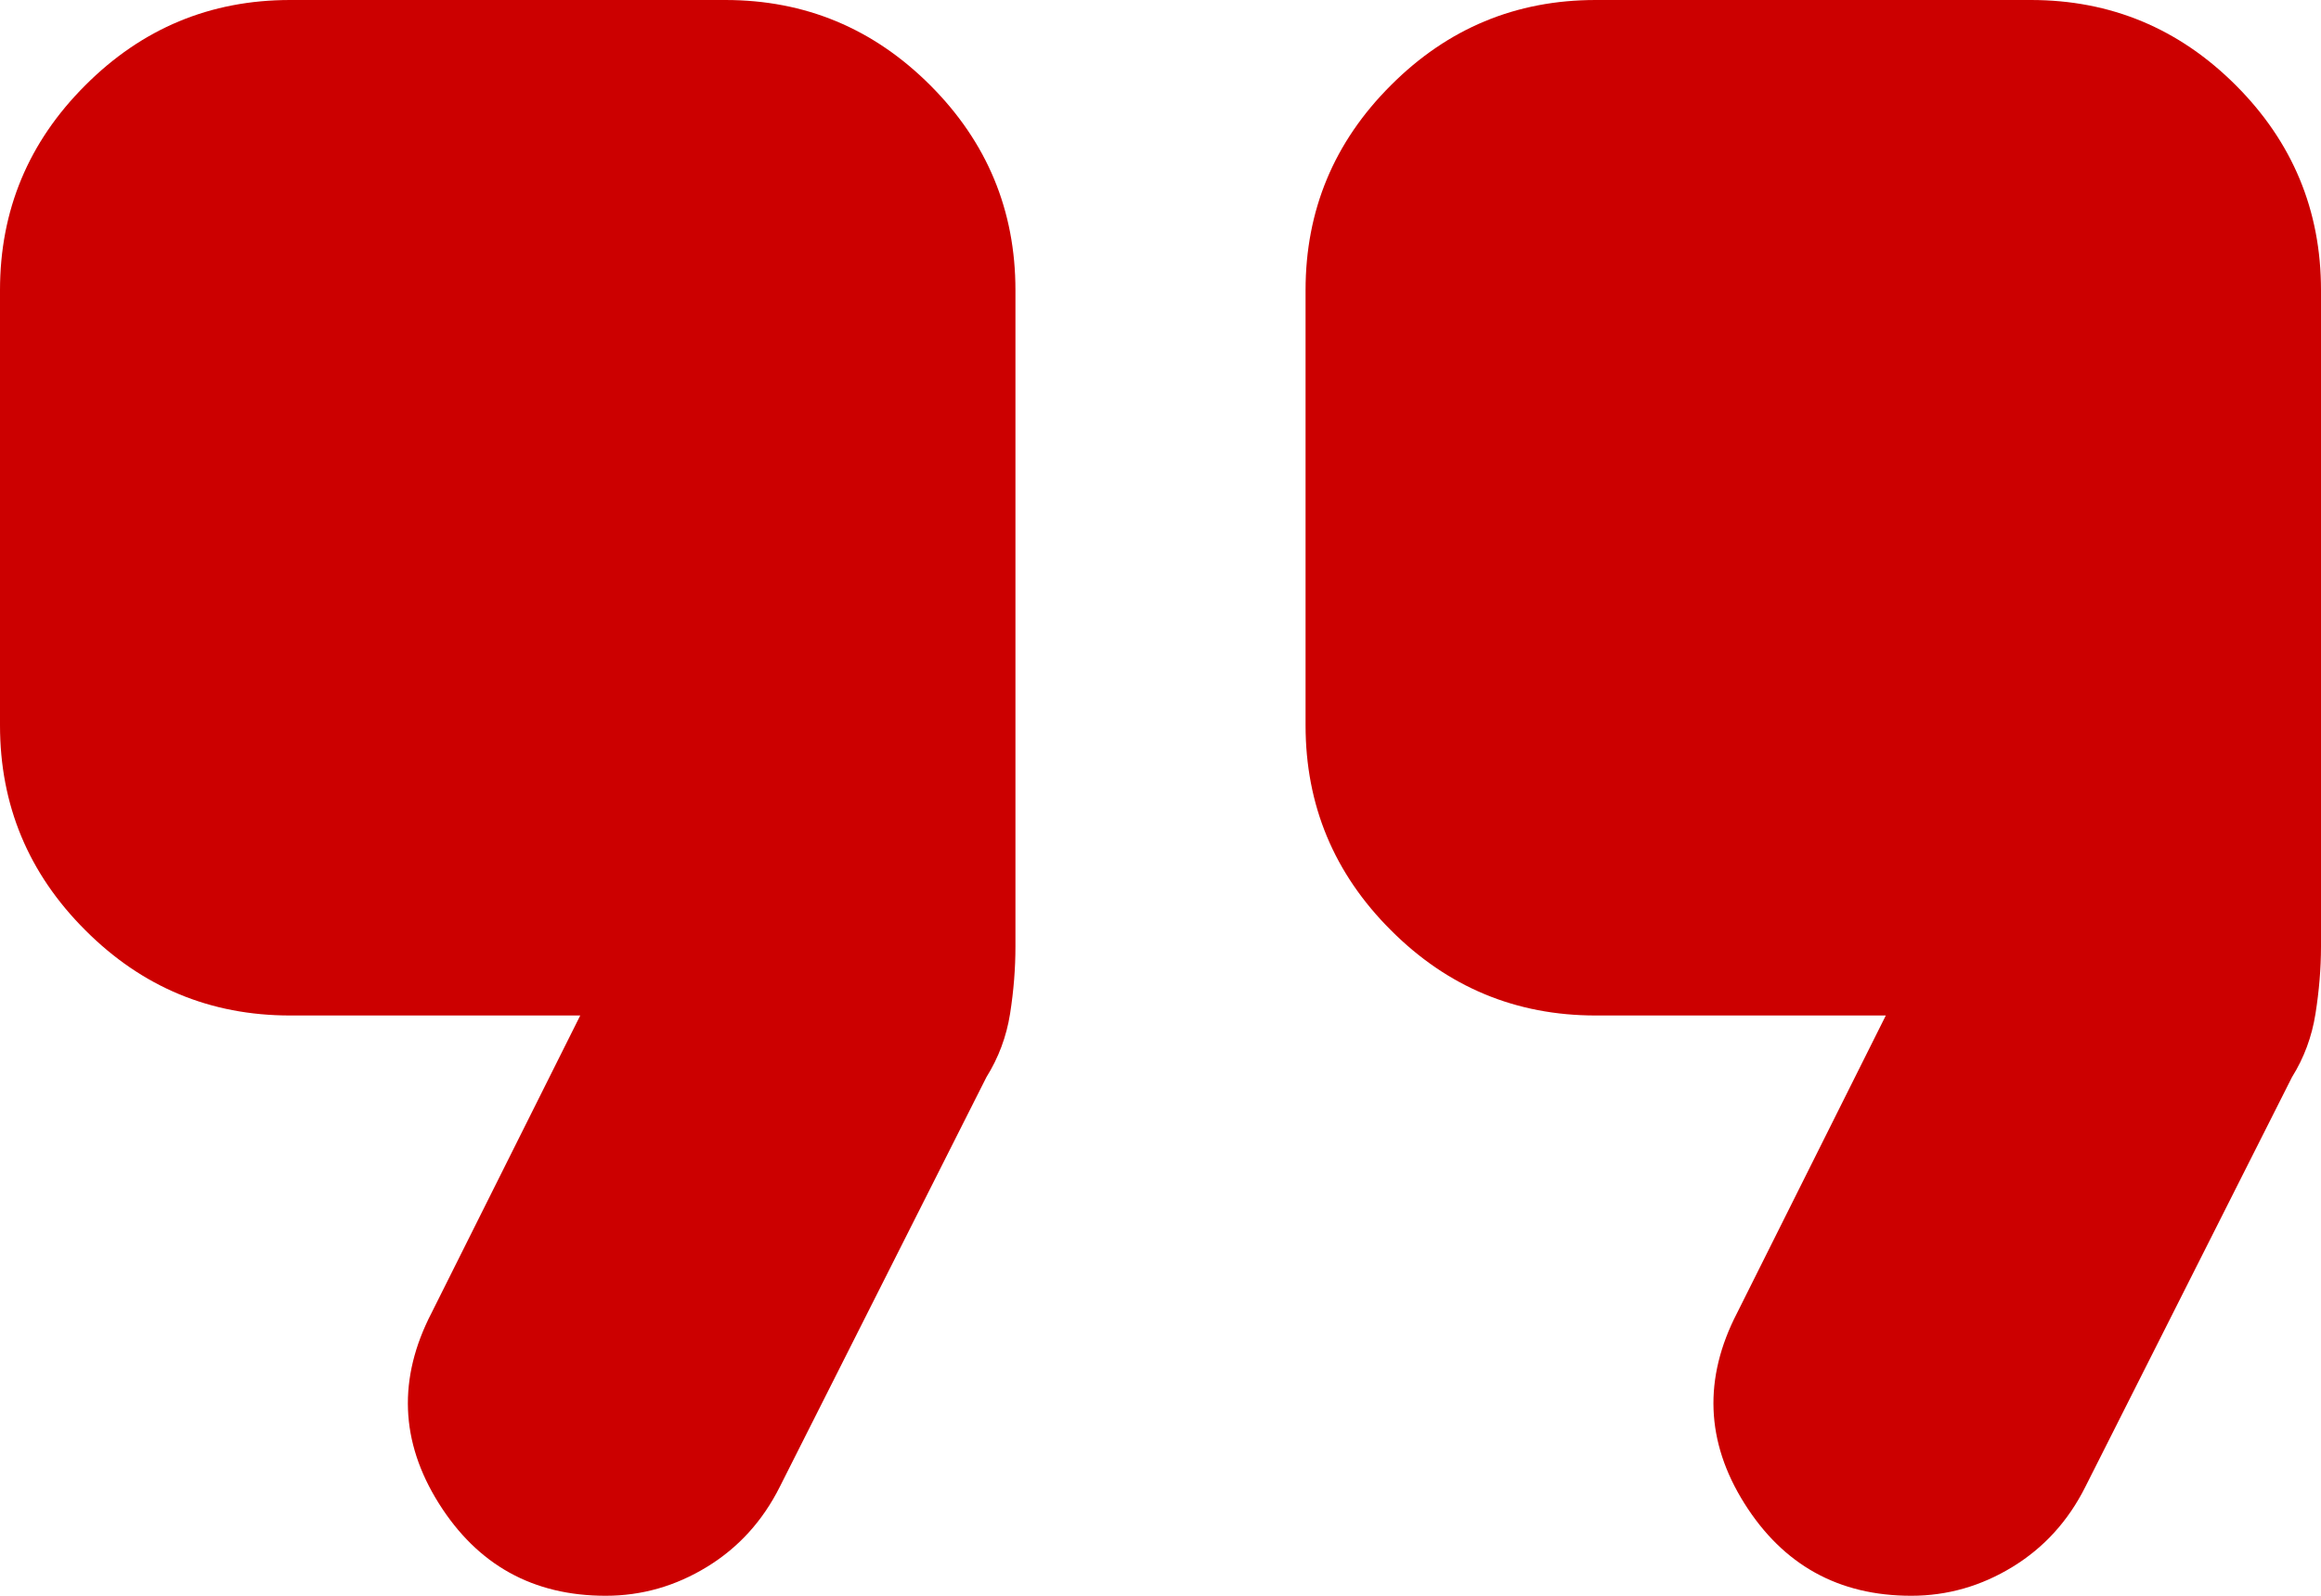<svg width="16" height="11" viewBox="0 0 16 11" fill="none" xmlns="http://www.w3.org/2000/svg">
<path d="M13.175 11C12.675 11 12.292 10.788 12.025 10.363C11.758 9.938 11.742 9.5 11.975 9.05L13 7H11C10.45 7 9.979 6.804 9.588 6.412C9.196 6.021 9 5.55 9 5V2C9 1.45 9.196 0.979 9.588 0.588C9.979 0.196 10.45 0 11 0H14C14.55 0 15.021 0.196 15.413 0.588C15.804 0.979 16 1.45 16 2V6.525C16 6.675 15.987 6.829 15.962 6.988C15.937 7.146 15.883 7.292 15.8 7.425L14.375 10.25C14.258 10.483 14.092 10.667 13.875 10.8C13.658 10.933 13.425 11 13.175 11ZM4.175 11C3.675 11 3.292 10.788 3.025 10.363C2.758 9.938 2.742 9.5 2.975 9.05L4 7H2C1.45 7 0.979 6.804 0.588 6.412C0.196 6.021 0 5.55 0 5V2C0 1.45 0.196 0.979 0.588 0.588C0.979 0.196 1.45 0 2 0H5C5.55 0 6.021 0.196 6.413 0.588C6.804 0.979 7 1.45 7 2V6.525C7 6.675 6.988 6.829 6.963 6.988C6.938 7.146 6.883 7.292 6.8 7.425L5.375 10.25C5.258 10.483 5.092 10.667 4.875 10.8C4.658 10.933 4.425 11 4.175 11Z" fill="#CC0000"/>
</svg>
